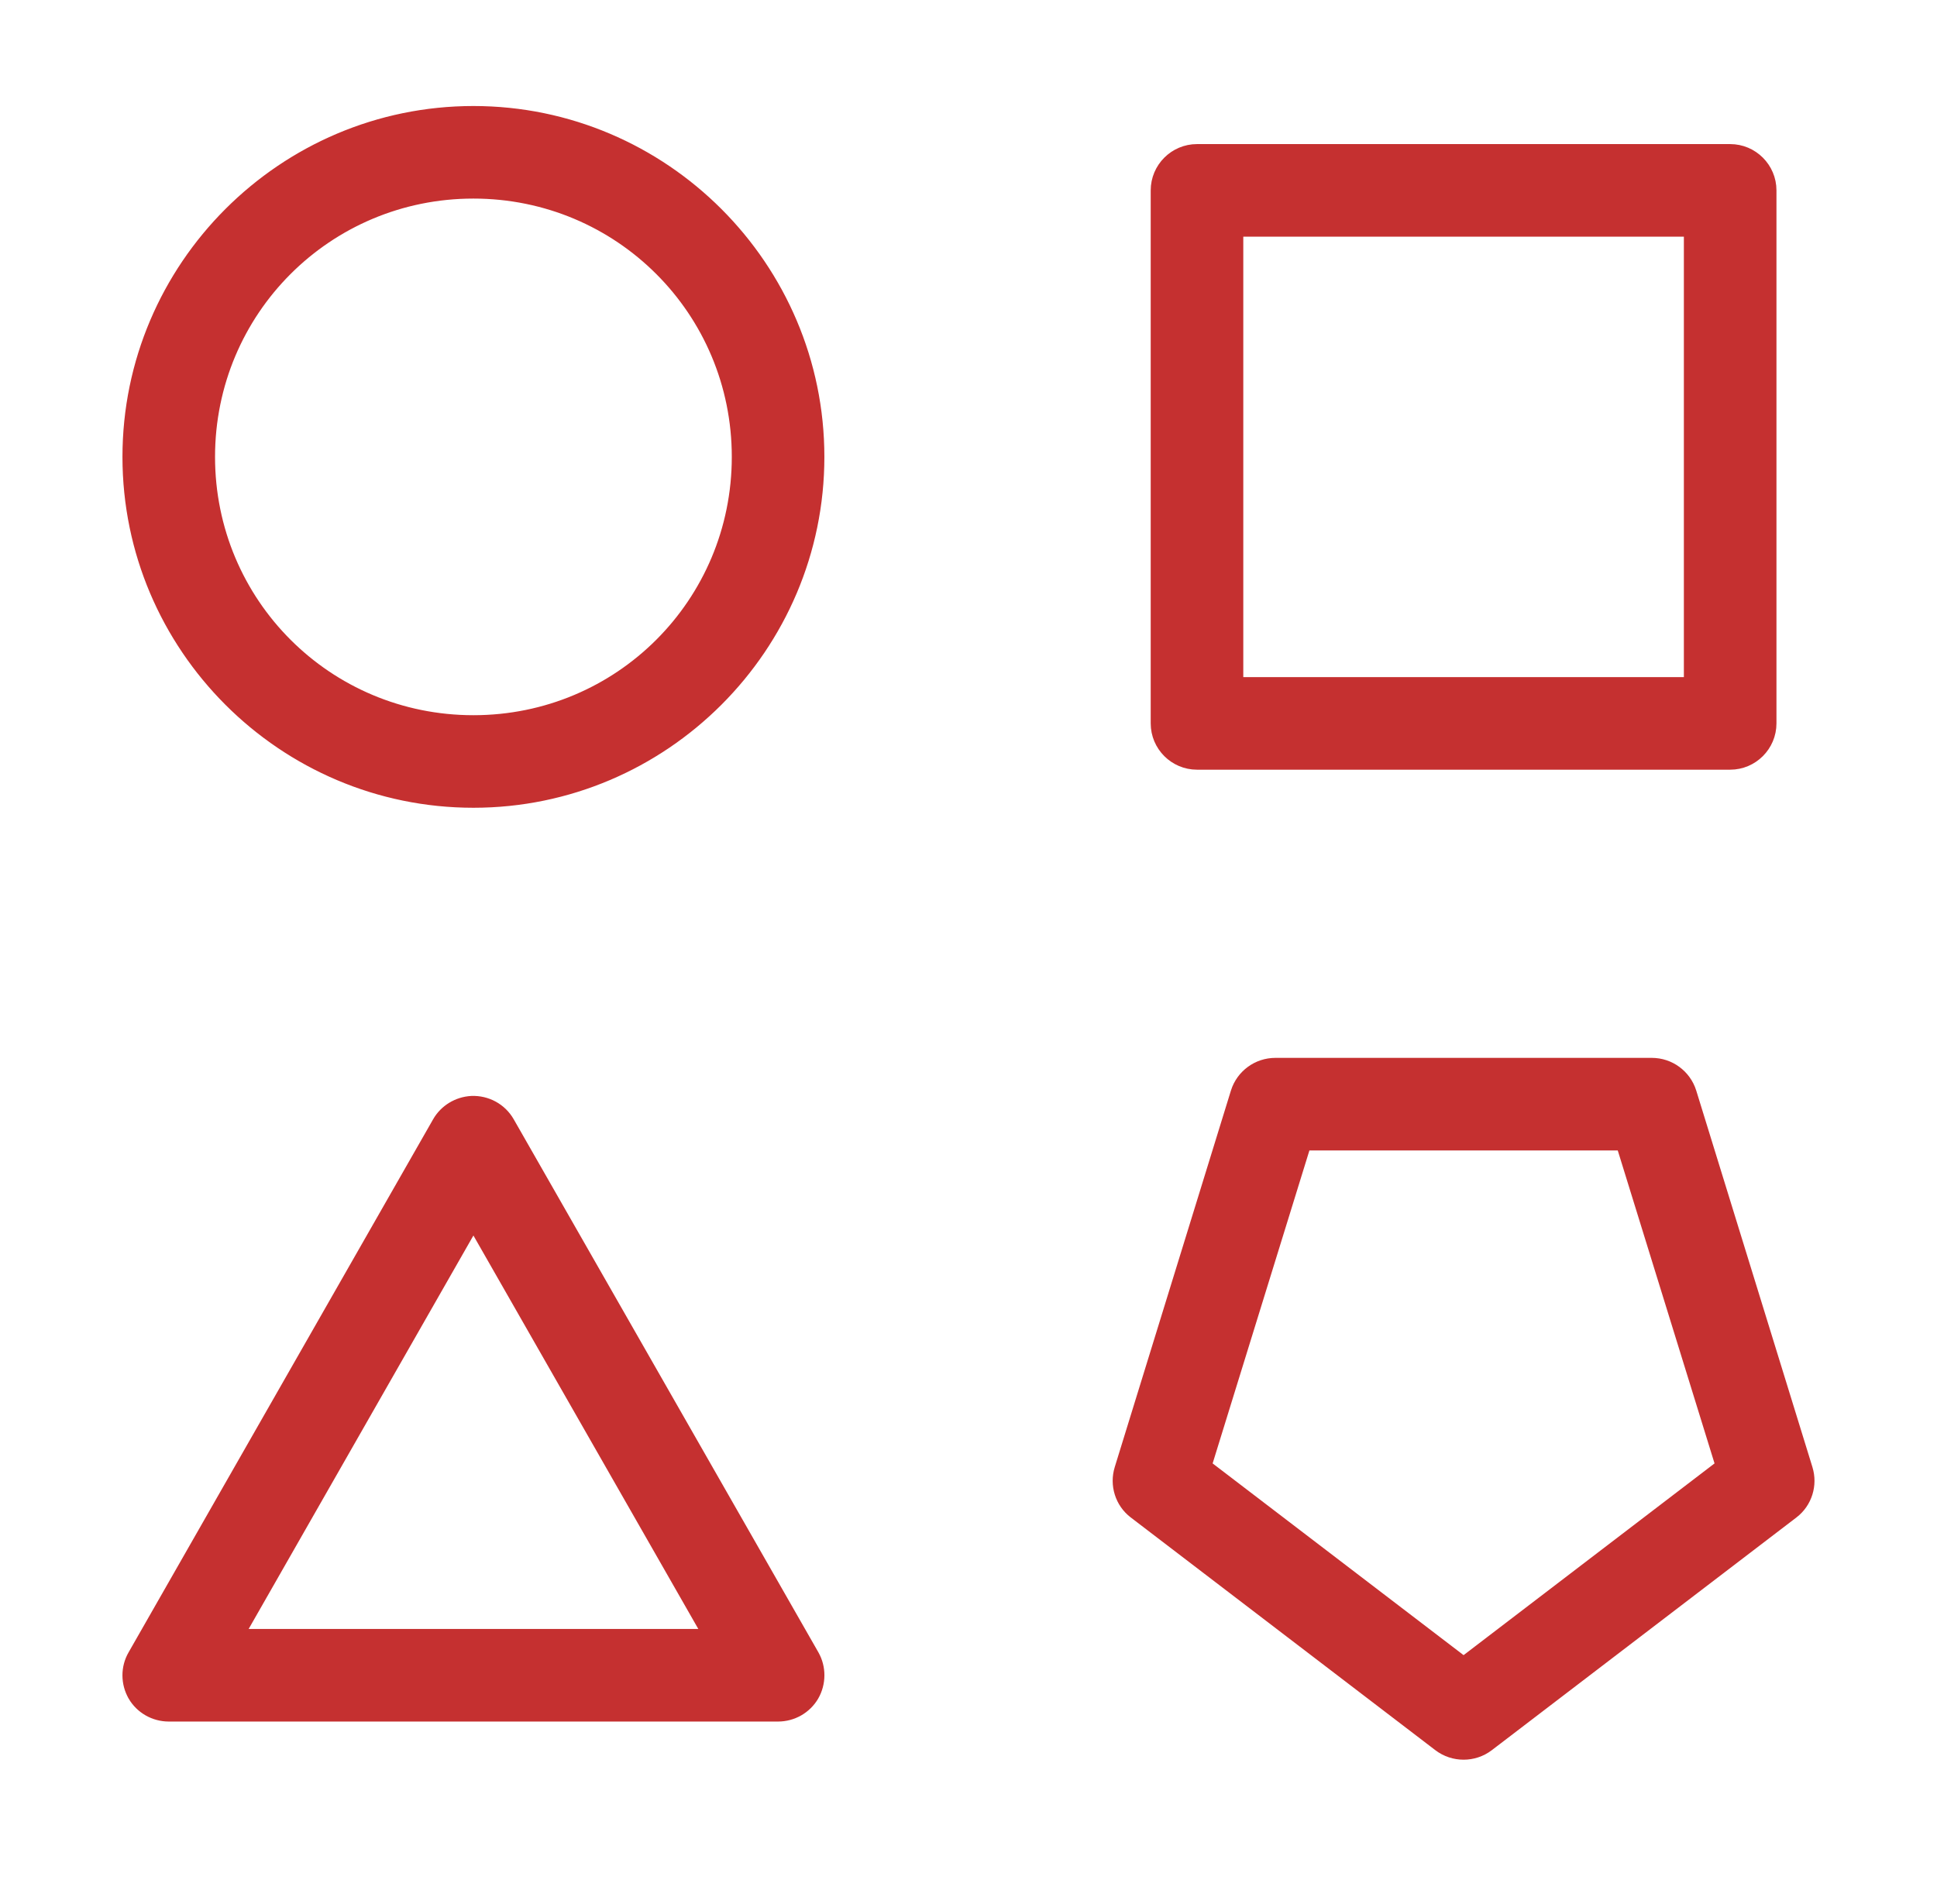 <svg width="59" height="58" viewBox="0 0 59 58" fill="none" xmlns="http://www.w3.org/2000/svg">
<g id="icons8-diversity 1">
<path id="Vector" d="M37.614 33.258L37.614 33.259L34.075 44.731C34.075 44.731 34.075 44.732 34.075 44.732C33.915 45.243 34.09 45.806 34.517 46.132L34.517 46.132L43.797 53.224L43.797 53.224C44.259 53.575 44.901 53.575 45.363 53.224L45.363 53.224L54.643 46.132L54.643 46.132C55.07 45.806 55.245 45.243 55.085 44.732C55.085 44.732 55.085 44.731 55.085 44.731L51.546 33.259L51.546 33.258C51.375 32.721 50.879 32.355 50.312 32.355H38.848C38.281 32.355 37.785 32.721 37.614 33.258ZM14.361 33.515L14.359 33.515C13.918 33.54 13.522 33.781 13.301 34.162L13.301 34.163L4.026 50.402C4.026 50.402 4.026 50.402 4.026 50.402C3.795 50.8 3.8 51.291 4.026 51.686L4.026 51.687C4.257 52.084 4.684 52.325 5.14 52.325H23.7C24.156 52.325 24.583 52.084 24.814 51.687L24.815 51.686C25.04 51.291 25.045 50.8 24.819 50.403L24.819 50.403L15.539 34.163C15.298 33.74 14.841 33.495 14.361 33.515ZM14.42 3.355C8.601 3.355 3.855 8.101 3.855 13.92C3.855 19.739 8.601 24.485 14.42 24.485C20.239 24.485 24.985 19.739 24.985 13.92C24.985 8.101 20.239 3.355 14.42 3.355ZM36.46 4.515C35.752 4.515 35.175 5.092 35.175 5.8V22.04C35.175 22.748 35.752 23.325 36.46 23.325H52.7C53.408 23.325 53.985 22.748 53.985 22.04V5.8C53.985 5.092 53.408 4.515 52.7 4.515H36.46ZM14.42 5.925C18.851 5.925 22.415 9.49 22.415 13.92C22.415 18.351 18.851 21.915 14.42 21.915C9.99 21.915 6.425 18.351 6.425 13.92C6.425 9.49 9.99 5.925 14.42 5.925ZM37.745 7.085H51.415V20.755H37.745V7.085ZM36.791 44.632L39.792 34.925H49.368L52.369 44.632L44.58 50.584L36.791 44.632ZM14.42 37.39L21.486 49.755H7.358L14.42 37.39Z" fill="#C53030" stroke="#C53030" stroke-width="0.25"/>
</g>
</svg>
